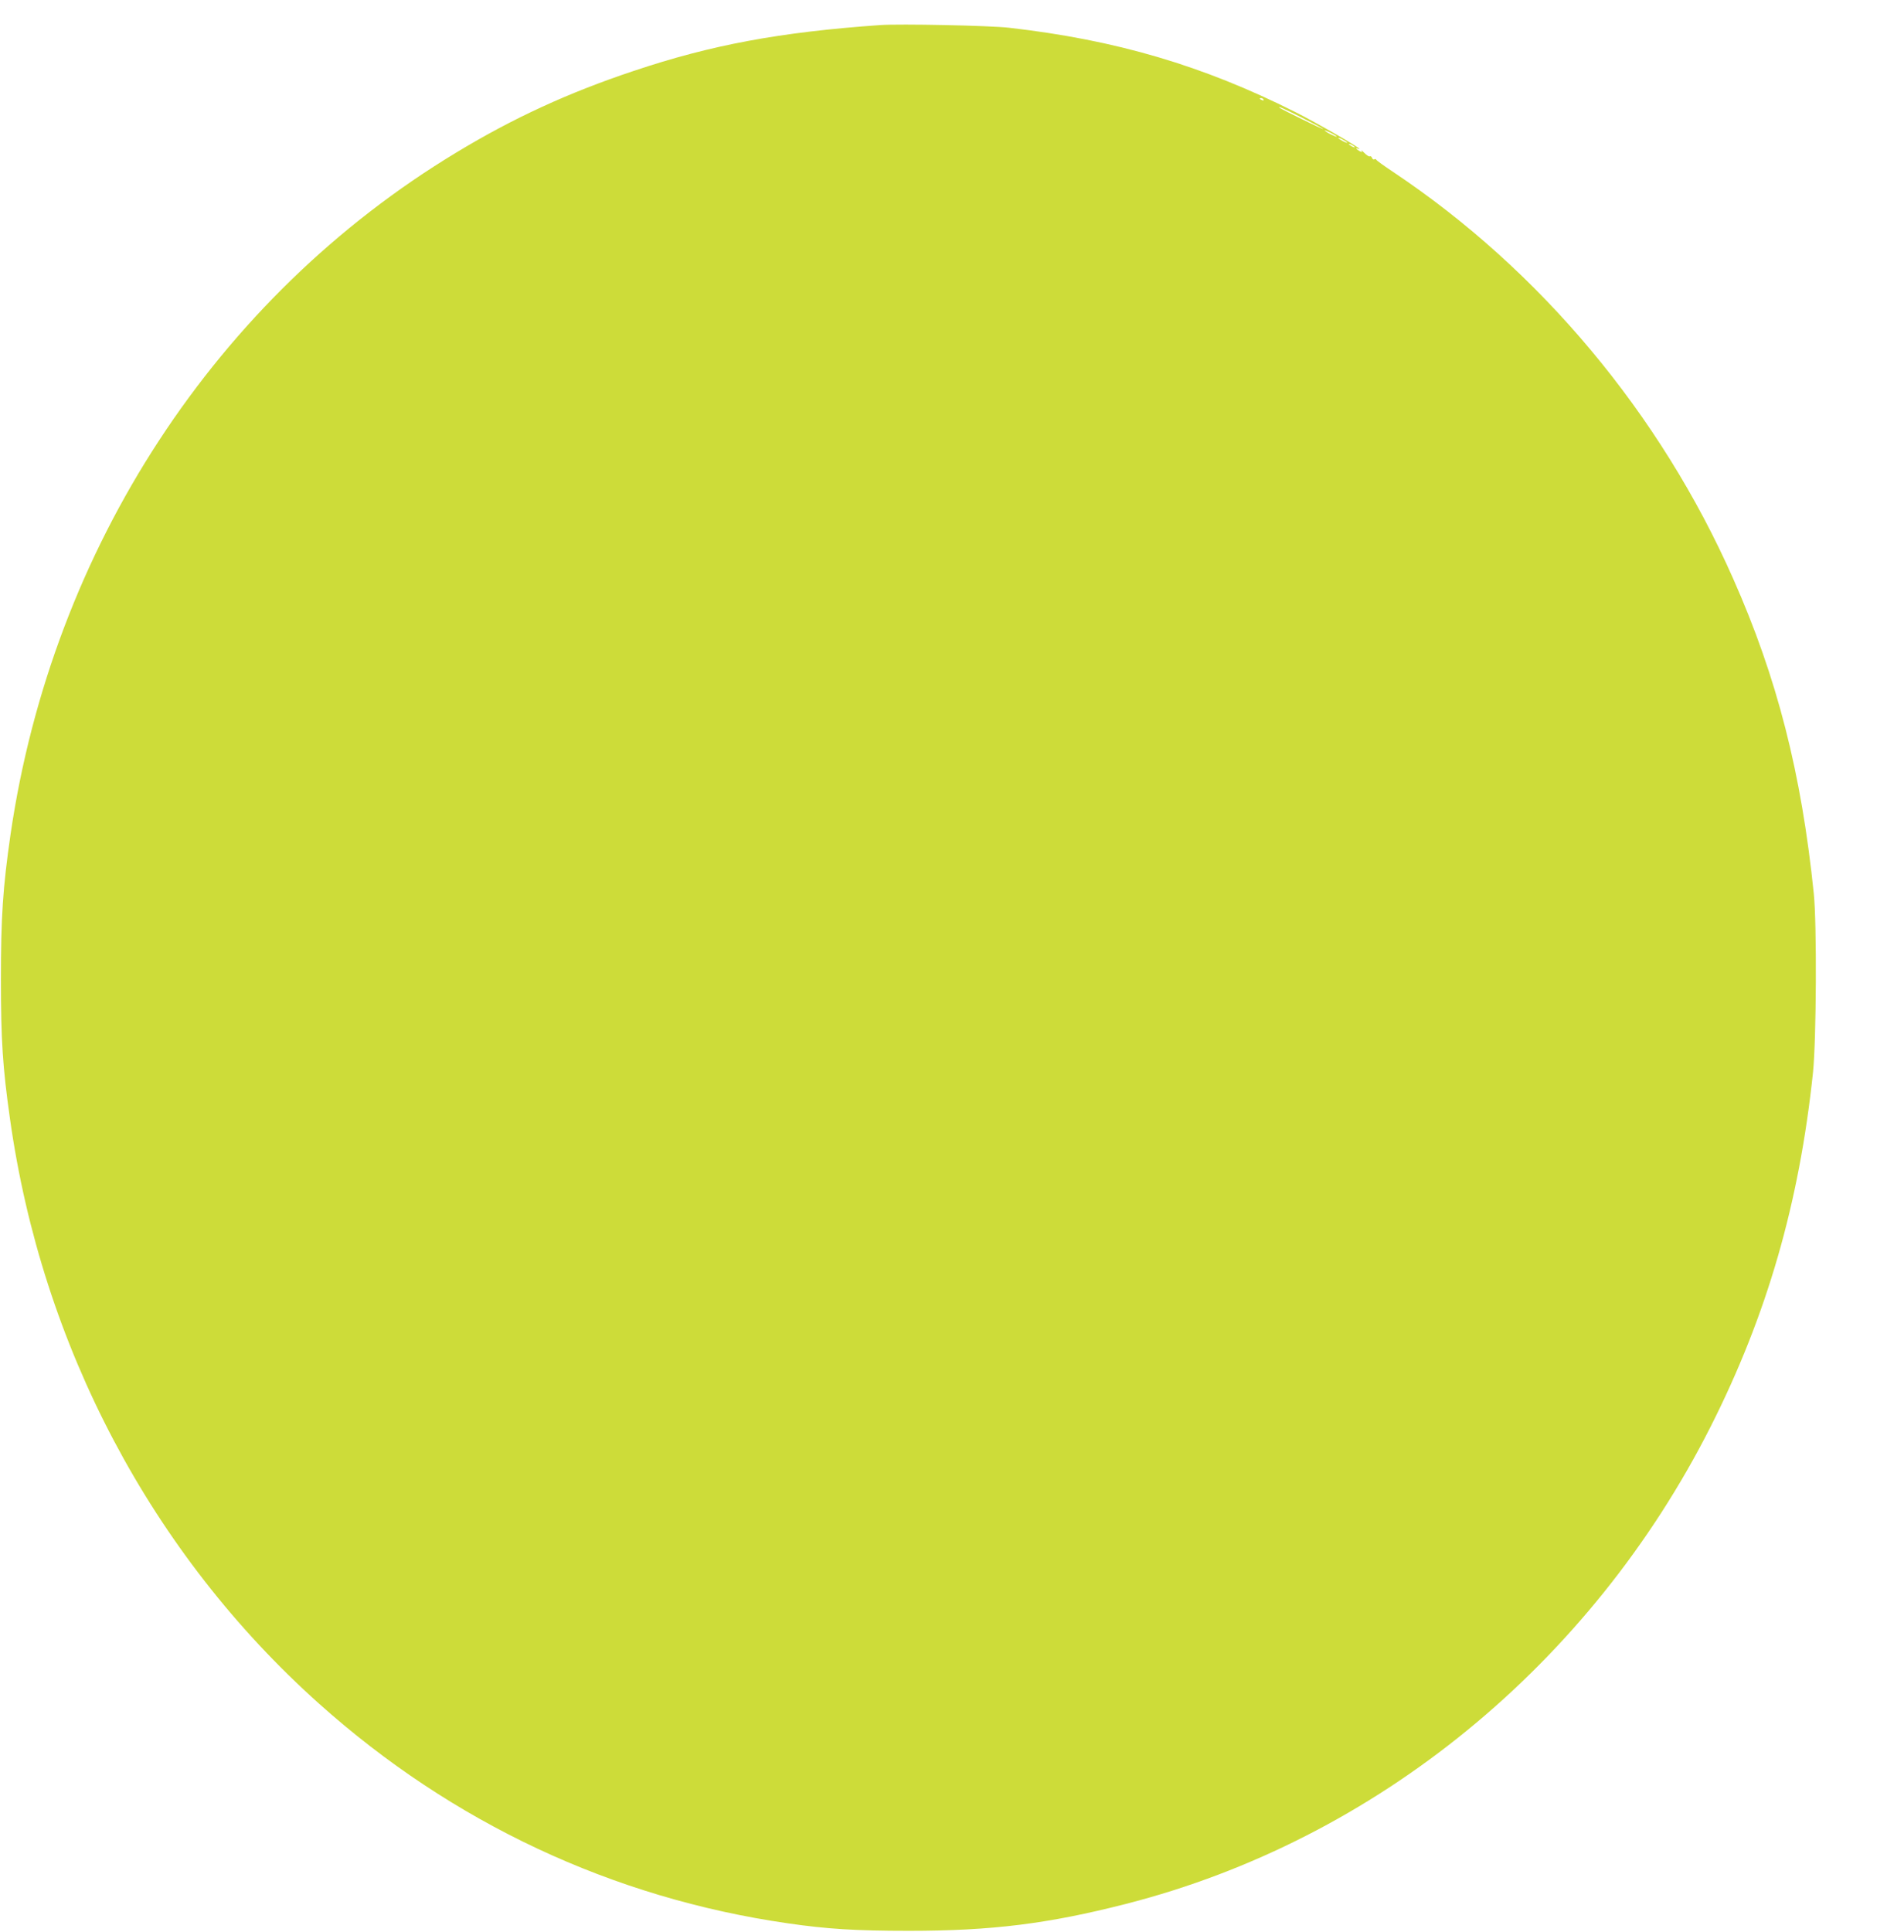 <?xml version="1.0" standalone="no"?>
<!DOCTYPE svg PUBLIC "-//W3C//DTD SVG 20010904//EN"
 "http://www.w3.org/TR/2001/REC-SVG-20010904/DTD/svg10.dtd">
<svg version="1.0" xmlns="http://www.w3.org/2000/svg"
 width="1262pt" height="1280pt" viewBox="0 0 1262 1280"
 preserveAspectRatio="xMidYMid meet">
<g transform="translate(0,1280) scale(0.1,-0.1)"
fill="#cddc39" stroke="none">
<path d="M5835 12634 c-666 -47 -1119 -131 -1635 -304 -432 -144 -798 -312
-1176 -541 -1591 -960 -2676 -2620 -2954 -4517 -51 -353 -64 -548 -64 -962 0
-402 12 -583 60 -922 212 -1508 938 -2883 2049 -3877 882 -789 1943 -1287
3105 -1455 262 -38 451 -50 805 -50 549 0 925 47 1440 179 1654 423 3076 1584
3875 3165 372 737 586 1478 677 2345 22 214 26 985 5 1185 -82 798 -243 1429
-534 2085 -483 1093 -1279 2045 -2253 2695 -60 40 -112 77 -113 82 -2 4 -8 6
-13 2 -5 -3 -12 2 -15 10 -3 9 -10 13 -15 10 -5 -3 -21 8 -36 23 -14 15 -23
22 -18 15 6 -11 3 -12 -14 -3 -11 7 -21 14 -21 17 0 3 5 2 10 -1 6 -3 10 -4
10 -1 0 10 -286 174 -425 244 -613 308 -1187 477 -1895 558 -127 15 -727 27
-855 18z m2540 -494 c3 -6 -1 -7 -9 -4 -18 7 -21 14 -7 14 6 0 13 -4 16 -10z
m255 -120 c77 -39 140 -72 140 -75 0 -5 -279 132 -289 141 -15 14 26 -4 149
-66z m230 -125 c0 -3 -18 4 -40 15 -22 11 -40 23 -40 25 0 3 18 -4 40 -15 22
-11 40 -23 40 -25z m70 -41 c0 -2 -13 2 -30 11 -16 9 -30 18 -30 21 0 2 14 -2
30 -11 17 -9 30 -18 30 -21z m50 -30 c0 -2 -9 0 -20 6 -11 6 -20 13 -20 16 0
2 9 0 20 -6 11 -6 20 -13 20 -16z"/>
</g>
</svg>
